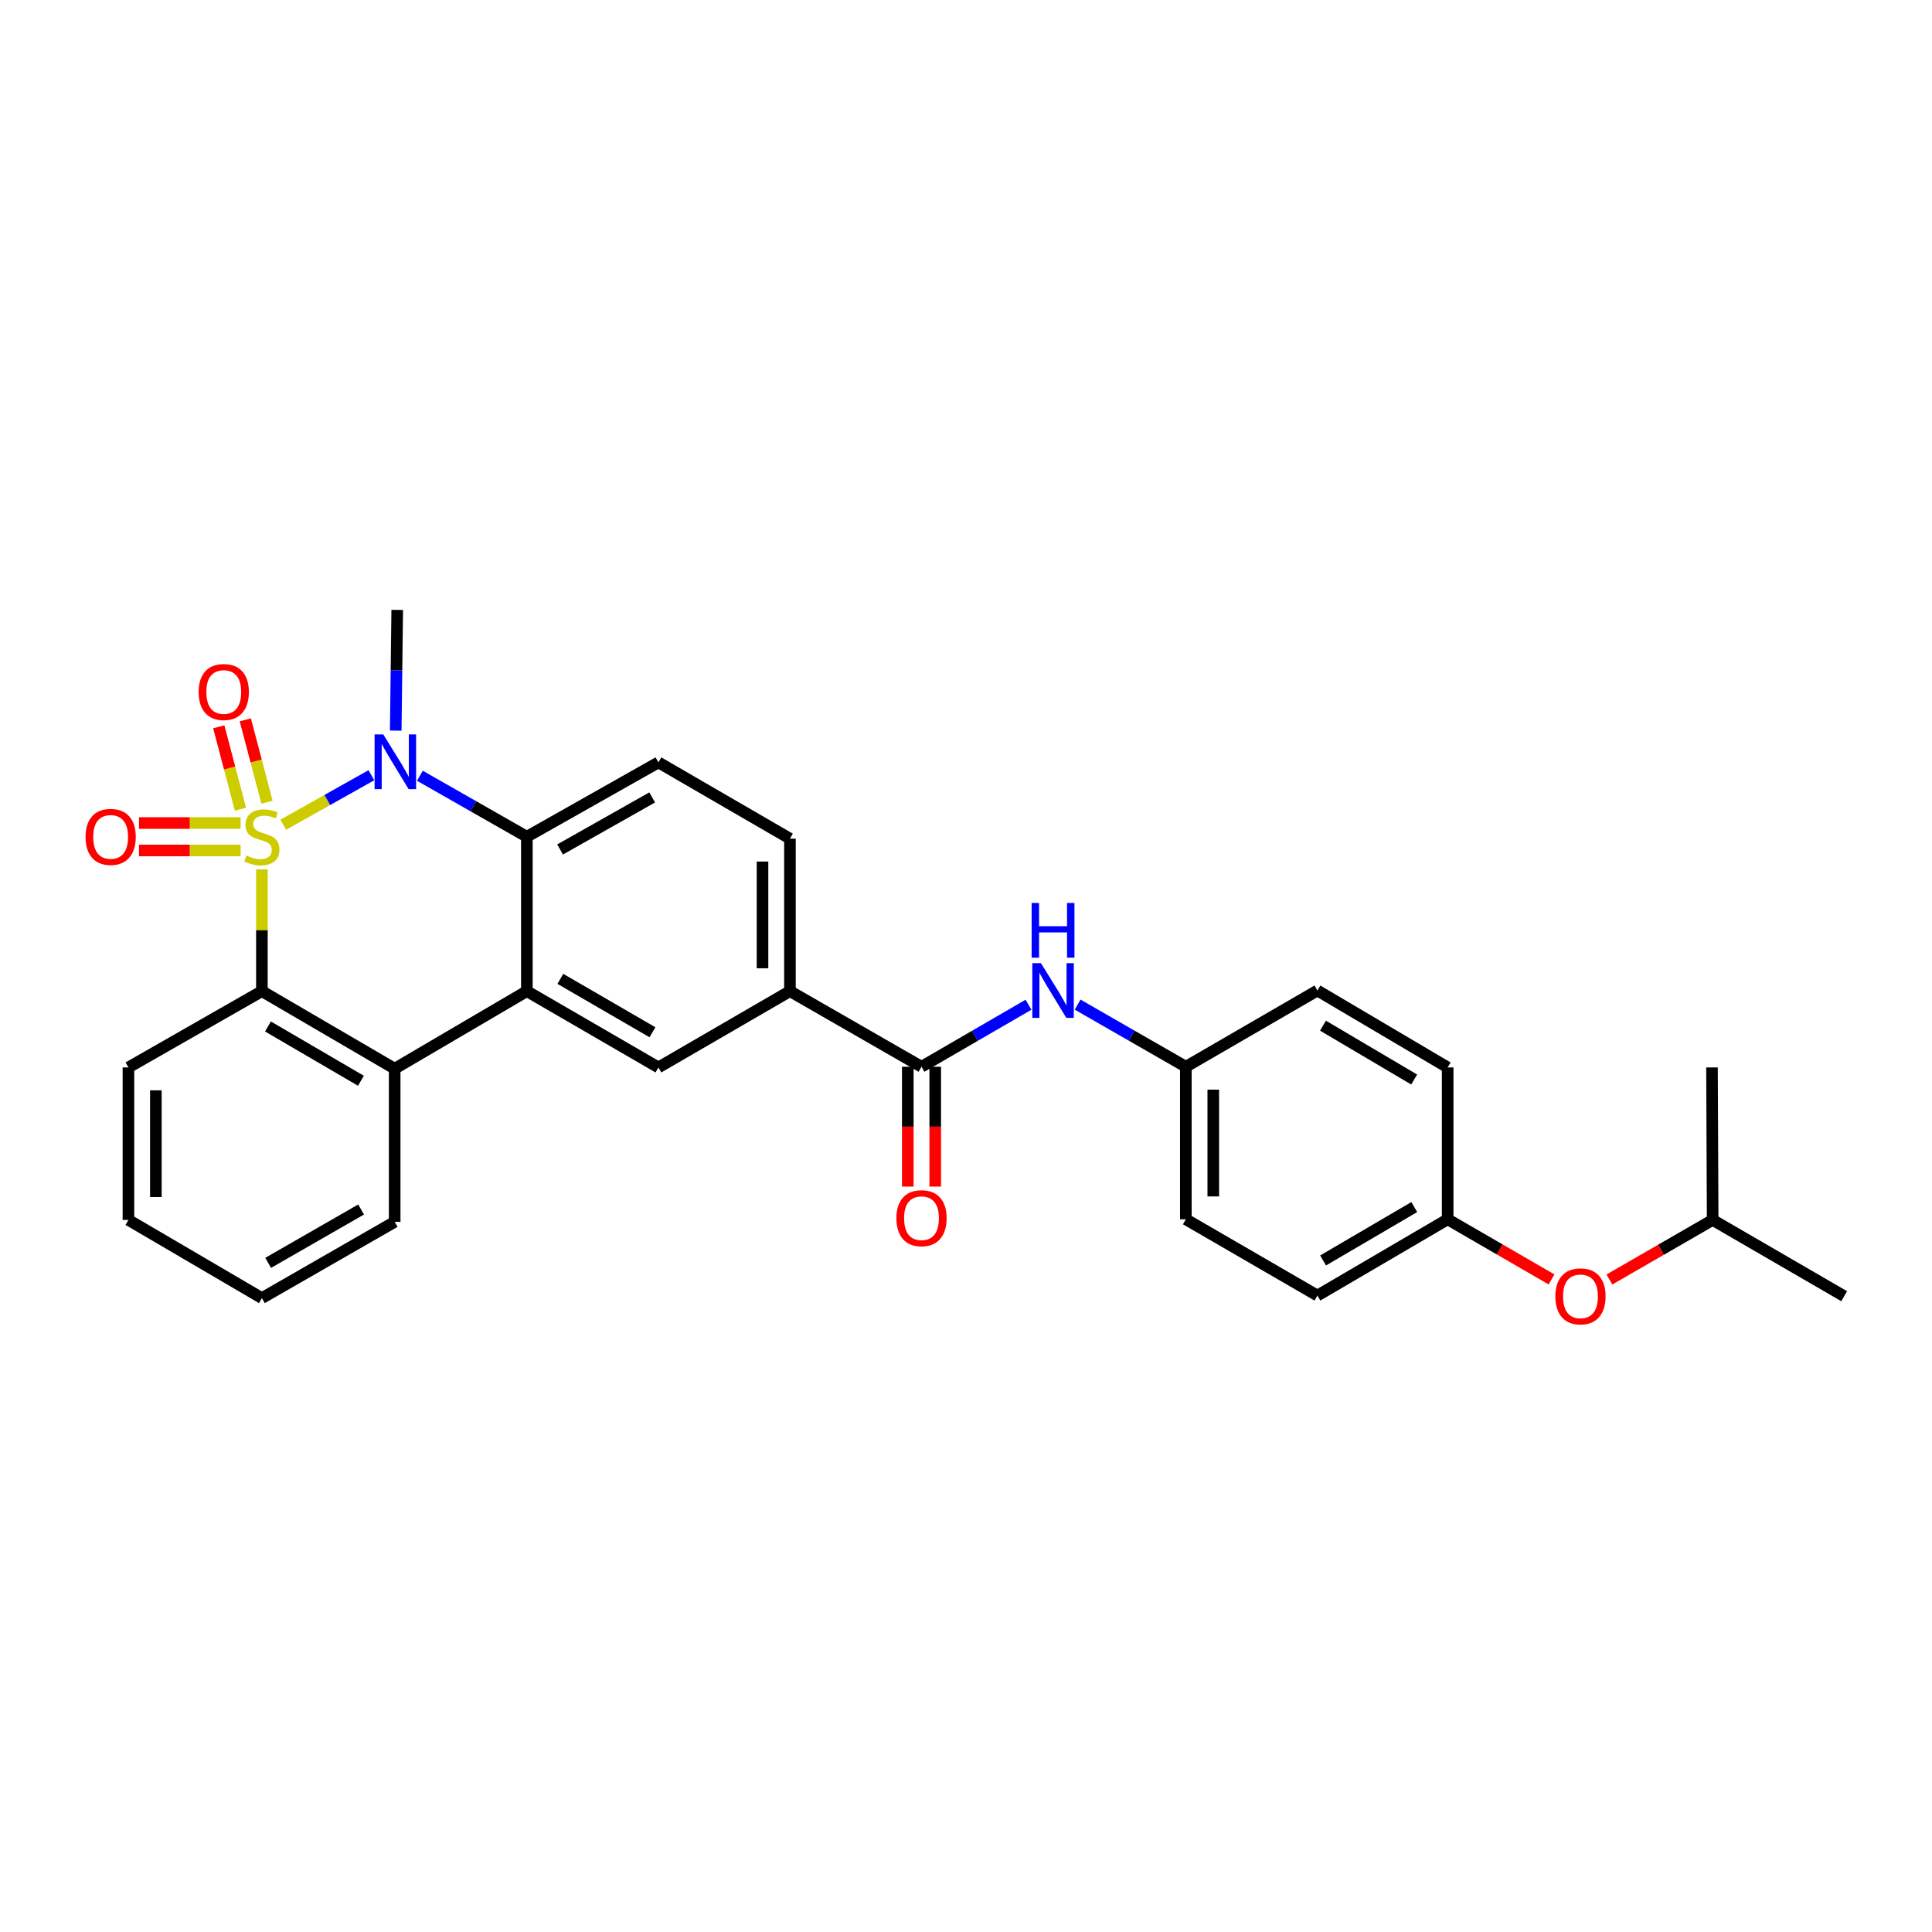 <?xml version='1.0' encoding='iso-8859-1'?>
<svg version='1.1' baseProfile='full'
              xmlns='http://www.w3.org/2000/svg'
                      xmlns:rdkit='http://www.rdkit.org/xml'
                      xmlns:xlink='http://www.w3.org/1999/xlink'
                  xml:space='preserve'
width='1000px' height='1000px' viewBox='0 0 1000 1000'>
<!-- END OF HEADER -->
<rect style='opacity:1.0;fill:#FFFFFF;stroke:none' width='1000' height='1000' x='0' y='0'> </rect>
<path class='bond-0' d='M 146.615,426.88 L 169.421,414.068' style='fill:none;fill-rule:evenodd;stroke:#CCCC00;stroke-width:6px;stroke-linecap:butt;stroke-linejoin:miter;stroke-opacity:1' />
<path class='bond-0' d='M 169.421,414.068 L 192.228,401.256' style='fill:none;fill-rule:evenodd;stroke:#0000FF;stroke-width:6px;stroke-linecap:butt;stroke-linejoin:miter;stroke-opacity:1' />
<path class='bond-1' d='M 135.554,449.972 L 135.554,481.496' style='fill:none;fill-rule:evenodd;stroke:#CCCC00;stroke-width:6px;stroke-linecap:butt;stroke-linejoin:miter;stroke-opacity:1' />
<path class='bond-1' d='M 135.554,481.496 L 135.554,513.019' style='fill:none;fill-rule:evenodd;stroke:#000000;stroke-width:6px;stroke-linecap:butt;stroke-linejoin:miter;stroke-opacity:1' />
<path class='bond-7' d='M 138.194,415.228 L 132.581,393.903' style='fill:none;fill-rule:evenodd;stroke:#CCCC00;stroke-width:6px;stroke-linecap:butt;stroke-linejoin:miter;stroke-opacity:1' />
<path class='bond-7' d='M 132.581,393.903 L 126.968,372.577' style='fill:none;fill-rule:evenodd;stroke:#FF0000;stroke-width:6px;stroke-linecap:butt;stroke-linejoin:miter;stroke-opacity:1' />
<path class='bond-7' d='M 124.461,418.843 L 118.848,397.517' style='fill:none;fill-rule:evenodd;stroke:#CCCC00;stroke-width:6px;stroke-linecap:butt;stroke-linejoin:miter;stroke-opacity:1' />
<path class='bond-7' d='M 118.848,397.517 L 113.235,376.191' style='fill:none;fill-rule:evenodd;stroke:#FF0000;stroke-width:6px;stroke-linecap:butt;stroke-linejoin:miter;stroke-opacity:1' />
<path class='bond-8' d='M 124.517,425.994 L 98.235,425.994' style='fill:none;fill-rule:evenodd;stroke:#CCCC00;stroke-width:6px;stroke-linecap:butt;stroke-linejoin:miter;stroke-opacity:1' />
<path class='bond-8' d='M 98.235,425.994 L 71.952,425.994' style='fill:none;fill-rule:evenodd;stroke:#FF0000;stroke-width:6px;stroke-linecap:butt;stroke-linejoin:miter;stroke-opacity:1' />
<path class='bond-8' d='M 124.517,440.194 L 98.235,440.194' style='fill:none;fill-rule:evenodd;stroke:#CCCC00;stroke-width:6px;stroke-linecap:butt;stroke-linejoin:miter;stroke-opacity:1' />
<path class='bond-8' d='M 98.235,440.194 L 71.952,440.194' style='fill:none;fill-rule:evenodd;stroke:#FF0000;stroke-width:6px;stroke-linecap:butt;stroke-linejoin:miter;stroke-opacity:1' />
<path class='bond-3' d='M 217.33,401.528 L 245.014,417.311' style='fill:none;fill-rule:evenodd;stroke:#0000FF;stroke-width:6px;stroke-linecap:butt;stroke-linejoin:miter;stroke-opacity:1' />
<path class='bond-3' d='M 245.014,417.311 L 272.698,433.094' style='fill:none;fill-rule:evenodd;stroke:#000000;stroke-width:6px;stroke-linecap:butt;stroke-linejoin:miter;stroke-opacity:1' />
<path class='bond-16' d='M 204.83,378.162 L 205.216,346.918' style='fill:none;fill-rule:evenodd;stroke:#0000FF;stroke-width:6px;stroke-linecap:butt;stroke-linejoin:miter;stroke-opacity:1' />
<path class='bond-16' d='M 205.216,346.918 L 205.602,315.673' style='fill:none;fill-rule:evenodd;stroke:#000000;stroke-width:6px;stroke-linecap:butt;stroke-linejoin:miter;stroke-opacity:1' />
<path class='bond-4' d='M 135.554,513.019 L 204.284,553.158' style='fill:none;fill-rule:evenodd;stroke:#000000;stroke-width:6px;stroke-linecap:butt;stroke-linejoin:miter;stroke-opacity:1' />
<path class='bond-4' d='M 138.702,531.302 L 186.813,559.4' style='fill:none;fill-rule:evenodd;stroke:#000000;stroke-width:6px;stroke-linecap:butt;stroke-linejoin:miter;stroke-opacity:1' />
<path class='bond-18' d='M 135.554,513.019 L 66.477,552.504' style='fill:none;fill-rule:evenodd;stroke:#000000;stroke-width:6px;stroke-linecap:butt;stroke-linejoin:miter;stroke-opacity:1' />
<path class='bond-2' d='M 272.698,513.019 L 204.284,553.158' style='fill:none;fill-rule:evenodd;stroke:#000000;stroke-width:6px;stroke-linecap:butt;stroke-linejoin:miter;stroke-opacity:1' />
<path class='bond-6' d='M 272.698,513.019 L 340.797,552.504' style='fill:none;fill-rule:evenodd;stroke:#000000;stroke-width:6px;stroke-linecap:butt;stroke-linejoin:miter;stroke-opacity:1' />
<path class='bond-6' d='M 290.036,506.657 L 337.705,534.296' style='fill:none;fill-rule:evenodd;stroke:#000000;stroke-width:6px;stroke-linecap:butt;stroke-linejoin:miter;stroke-opacity:1' />
<path class='bond-29' d='M 272.698,513.019 L 272.698,433.094' style='fill:none;fill-rule:evenodd;stroke:#000000;stroke-width:6px;stroke-linecap:butt;stroke-linejoin:miter;stroke-opacity:1' />
<path class='bond-11' d='M 272.698,433.094 L 340.797,394.611' style='fill:none;fill-rule:evenodd;stroke:#000000;stroke-width:6px;stroke-linecap:butt;stroke-linejoin:miter;stroke-opacity:1' />
<path class='bond-11' d='M 289.9,439.685 L 337.569,412.747' style='fill:none;fill-rule:evenodd;stroke:#000000;stroke-width:6px;stroke-linecap:butt;stroke-linejoin:miter;stroke-opacity:1' />
<path class='bond-21' d='M 204.284,553.158 L 204.284,632.428' style='fill:none;fill-rule:evenodd;stroke:#000000;stroke-width:6px;stroke-linecap:butt;stroke-linejoin:miter;stroke-opacity:1' />
<path class='bond-5' d='M 476.971,552.149 L 408.872,513.019' style='fill:none;fill-rule:evenodd;stroke:#000000;stroke-width:6px;stroke-linecap:butt;stroke-linejoin:miter;stroke-opacity:1' />
<path class='bond-10' d='M 476.971,552.149 L 504.659,536.101' style='fill:none;fill-rule:evenodd;stroke:#000000;stroke-width:6px;stroke-linecap:butt;stroke-linejoin:miter;stroke-opacity:1' />
<path class='bond-10' d='M 504.659,536.101 L 532.347,520.053' style='fill:none;fill-rule:evenodd;stroke:#0000FF;stroke-width:6px;stroke-linecap:butt;stroke-linejoin:miter;stroke-opacity:1' />
<path class='bond-12' d='M 469.871,552.149 L 469.871,583.163' style='fill:none;fill-rule:evenodd;stroke:#000000;stroke-width:6px;stroke-linecap:butt;stroke-linejoin:miter;stroke-opacity:1' />
<path class='bond-12' d='M 469.871,583.163 L 469.871,614.178' style='fill:none;fill-rule:evenodd;stroke:#FF0000;stroke-width:6px;stroke-linecap:butt;stroke-linejoin:miter;stroke-opacity:1' />
<path class='bond-12' d='M 484.071,552.149 L 484.071,583.163' style='fill:none;fill-rule:evenodd;stroke:#000000;stroke-width:6px;stroke-linecap:butt;stroke-linejoin:miter;stroke-opacity:1' />
<path class='bond-12' d='M 484.071,583.163 L 484.071,614.178' style='fill:none;fill-rule:evenodd;stroke:#FF0000;stroke-width:6px;stroke-linecap:butt;stroke-linejoin:miter;stroke-opacity:1' />
<path class='bond-9' d='M 340.797,552.504 L 408.872,513.019' style='fill:none;fill-rule:evenodd;stroke:#000000;stroke-width:6px;stroke-linecap:butt;stroke-linejoin:miter;stroke-opacity:1' />
<path class='bond-31' d='M 408.872,513.019 L 408.872,434.088' style='fill:none;fill-rule:evenodd;stroke:#000000;stroke-width:6px;stroke-linecap:butt;stroke-linejoin:miter;stroke-opacity:1' />
<path class='bond-31' d='M 394.672,501.179 L 394.672,445.928' style='fill:none;fill-rule:evenodd;stroke:#000000;stroke-width:6px;stroke-linecap:butt;stroke-linejoin:miter;stroke-opacity:1' />
<path class='bond-14' d='M 557.775,519.991 L 585.783,536.07' style='fill:none;fill-rule:evenodd;stroke:#0000FF;stroke-width:6px;stroke-linecap:butt;stroke-linejoin:miter;stroke-opacity:1' />
<path class='bond-14' d='M 585.783,536.07 L 613.792,552.149' style='fill:none;fill-rule:evenodd;stroke:#000000;stroke-width:6px;stroke-linecap:butt;stroke-linejoin:miter;stroke-opacity:1' />
<path class='bond-13' d='M 340.797,394.611 L 408.872,434.088' style='fill:none;fill-rule:evenodd;stroke:#000000;stroke-width:6px;stroke-linecap:butt;stroke-linejoin:miter;stroke-opacity:1' />
<path class='bond-19' d='M 613.792,552.149 L 681.89,512.687' style='fill:none;fill-rule:evenodd;stroke:#000000;stroke-width:6px;stroke-linecap:butt;stroke-linejoin:miter;stroke-opacity:1' />
<path class='bond-20' d='M 613.792,552.149 L 613.792,631.111' style='fill:none;fill-rule:evenodd;stroke:#000000;stroke-width:6px;stroke-linecap:butt;stroke-linejoin:miter;stroke-opacity:1' />
<path class='bond-20' d='M 627.992,563.993 L 627.992,619.266' style='fill:none;fill-rule:evenodd;stroke:#000000;stroke-width:6px;stroke-linecap:butt;stroke-linejoin:miter;stroke-opacity:1' />
<path class='bond-15' d='M 803.063,662.234 L 776.187,646.672' style='fill:none;fill-rule:evenodd;stroke:#FF0000;stroke-width:6px;stroke-linecap:butt;stroke-linejoin:miter;stroke-opacity:1' />
<path class='bond-15' d='M 776.187,646.672 L 749.311,631.111' style='fill:none;fill-rule:evenodd;stroke:#000000;stroke-width:6px;stroke-linecap:butt;stroke-linejoin:miter;stroke-opacity:1' />
<path class='bond-24' d='M 833.023,662.271 L 859.747,646.853' style='fill:none;fill-rule:evenodd;stroke:#FF0000;stroke-width:6px;stroke-linecap:butt;stroke-linejoin:miter;stroke-opacity:1' />
<path class='bond-24' d='M 859.747,646.853 L 886.47,631.434' style='fill:none;fill-rule:evenodd;stroke:#000000;stroke-width:6px;stroke-linecap:butt;stroke-linejoin:miter;stroke-opacity:1' />
<path class='bond-17' d='M 749.311,631.111 L 681.89,670.58' style='fill:none;fill-rule:evenodd;stroke:#000000;stroke-width:6px;stroke-linecap:butt;stroke-linejoin:miter;stroke-opacity:1' />
<path class='bond-17' d='M 732.023,624.776 L 684.829,652.405' style='fill:none;fill-rule:evenodd;stroke:#000000;stroke-width:6px;stroke-linecap:butt;stroke-linejoin:miter;stroke-opacity:1' />
<path class='bond-32' d='M 749.311,631.111 L 749.311,552.504' style='fill:none;fill-rule:evenodd;stroke:#000000;stroke-width:6px;stroke-linecap:butt;stroke-linejoin:miter;stroke-opacity:1' />
<path class='bond-28' d='M 66.477,552.504 L 66.477,631.434' style='fill:none;fill-rule:evenodd;stroke:#000000;stroke-width:6px;stroke-linecap:butt;stroke-linejoin:miter;stroke-opacity:1' />
<path class='bond-28' d='M 80.678,564.343 L 80.678,619.595' style='fill:none;fill-rule:evenodd;stroke:#000000;stroke-width:6px;stroke-linecap:butt;stroke-linejoin:miter;stroke-opacity:1' />
<path class='bond-22' d='M 681.89,512.687 L 749.311,552.504' style='fill:none;fill-rule:evenodd;stroke:#000000;stroke-width:6px;stroke-linecap:butt;stroke-linejoin:miter;stroke-opacity:1' />
<path class='bond-22' d='M 684.782,530.887 L 731.976,558.759' style='fill:none;fill-rule:evenodd;stroke:#000000;stroke-width:6px;stroke-linecap:butt;stroke-linejoin:miter;stroke-opacity:1' />
<path class='bond-23' d='M 613.792,631.111 L 681.89,670.58' style='fill:none;fill-rule:evenodd;stroke:#000000;stroke-width:6px;stroke-linecap:butt;stroke-linejoin:miter;stroke-opacity:1' />
<path class='bond-30' d='M 204.284,632.428 L 135.554,671.897' style='fill:none;fill-rule:evenodd;stroke:#000000;stroke-width:6px;stroke-linecap:butt;stroke-linejoin:miter;stroke-opacity:1' />
<path class='bond-30' d='M 186.903,626.034 L 138.792,653.663' style='fill:none;fill-rule:evenodd;stroke:#000000;stroke-width:6px;stroke-linecap:butt;stroke-linejoin:miter;stroke-opacity:1' />
<path class='bond-25' d='M 886.47,631.434 L 886.131,552.504' style='fill:none;fill-rule:evenodd;stroke:#000000;stroke-width:6px;stroke-linecap:butt;stroke-linejoin:miter;stroke-opacity:1' />
<path class='bond-26' d='M 886.47,631.434 L 954.545,670.911' style='fill:none;fill-rule:evenodd;stroke:#000000;stroke-width:6px;stroke-linecap:butt;stroke-linejoin:miter;stroke-opacity:1' />
<path class='bond-27' d='M 135.554,671.897 L 66.477,631.434' style='fill:none;fill-rule:evenodd;stroke:#000000;stroke-width:6px;stroke-linecap:butt;stroke-linejoin:miter;stroke-opacity:1' />
<path  class='atom-0' d='M 127.554 442.814
Q 127.874 442.934, 129.194 443.494
Q 130.514 444.054, 131.954 444.414
Q 133.434 444.734, 134.874 444.734
Q 137.554 444.734, 139.114 443.454
Q 140.674 442.134, 140.674 439.854
Q 140.674 438.294, 139.874 437.334
Q 139.114 436.374, 137.914 435.854
Q 136.714 435.334, 134.714 434.734
Q 132.194 433.974, 130.674 433.254
Q 129.194 432.534, 128.114 431.014
Q 127.074 429.494, 127.074 426.934
Q 127.074 423.374, 129.474 421.174
Q 131.914 418.974, 136.714 418.974
Q 139.994 418.974, 143.714 420.534
L 142.794 423.614
Q 139.394 422.214, 136.834 422.214
Q 134.074 422.214, 132.554 423.374
Q 131.034 424.494, 131.074 426.454
Q 131.074 427.974, 131.834 428.894
Q 132.634 429.814, 133.754 430.334
Q 134.914 430.854, 136.834 431.454
Q 139.394 432.254, 140.914 433.054
Q 142.434 433.854, 143.514 435.494
Q 144.634 437.094, 144.634 439.854
Q 144.634 443.774, 141.994 445.894
Q 139.394 447.974, 135.034 447.974
Q 132.514 447.974, 130.594 447.414
Q 128.714 446.894, 126.474 445.974
L 127.554 442.814
' fill='#CCCC00'/>
<path  class='atom-1' d='M 198.371 380.128
L 207.651 395.128
Q 208.571 396.608, 210.051 399.288
Q 211.531 401.968, 211.611 402.128
L 211.611 380.128
L 215.371 380.128
L 215.371 408.448
L 211.491 408.448
L 201.531 392.048
Q 200.371 390.128, 199.131 387.928
Q 197.931 385.728, 197.571 385.048
L 197.571 408.448
L 193.891 408.448
L 193.891 380.128
L 198.371 380.128
' fill='#0000FF'/>
<path  class='atom-8' d='M 102.816 358.18
Q 102.816 351.38, 106.176 347.58
Q 109.536 343.78, 115.816 343.78
Q 122.096 343.78, 125.456 347.58
Q 128.816 351.38, 128.816 358.18
Q 128.816 365.06, 125.416 368.98
Q 122.016 372.86, 115.816 372.86
Q 109.576 372.86, 106.176 368.98
Q 102.816 365.1, 102.816 358.18
M 115.816 369.66
Q 120.136 369.66, 122.456 366.78
Q 124.816 363.86, 124.816 358.18
Q 124.816 352.62, 122.456 349.82
Q 120.136 346.98, 115.816 346.98
Q 111.496 346.98, 109.136 349.78
Q 106.816 352.58, 106.816 358.18
Q 106.816 363.9, 109.136 366.78
Q 111.496 369.66, 115.816 369.66
' fill='#FF0000'/>
<path  class='atom-9' d='M 44.271 433.174
Q 44.271 426.374, 47.631 422.574
Q 50.991 418.774, 57.271 418.774
Q 63.551 418.774, 66.911 422.574
Q 70.271 426.374, 70.271 433.174
Q 70.271 440.054, 66.871 443.974
Q 63.471 447.854, 57.271 447.854
Q 51.031 447.854, 47.631 443.974
Q 44.271 440.094, 44.271 433.174
M 57.271 444.654
Q 61.591 444.654, 63.911 441.774
Q 66.271 438.854, 66.271 433.174
Q 66.271 427.614, 63.911 424.814
Q 61.591 421.974, 57.271 421.974
Q 52.951 421.974, 50.591 424.774
Q 48.271 427.574, 48.271 433.174
Q 48.271 438.894, 50.591 441.774
Q 52.951 444.654, 57.271 444.654
' fill='#FF0000'/>
<path  class='atom-11' d='M 538.794 498.527
L 548.074 513.527
Q 548.994 515.007, 550.474 517.687
Q 551.954 520.367, 552.034 520.527
L 552.034 498.527
L 555.794 498.527
L 555.794 526.847
L 551.914 526.847
L 541.954 510.447
Q 540.794 508.527, 539.554 506.327
Q 538.354 504.127, 537.994 503.447
L 537.994 526.847
L 534.314 526.847
L 534.314 498.527
L 538.794 498.527
' fill='#0000FF'/>
<path  class='atom-11' d='M 533.974 467.375
L 537.814 467.375
L 537.814 479.415
L 552.294 479.415
L 552.294 467.375
L 556.134 467.375
L 556.134 495.695
L 552.294 495.695
L 552.294 482.615
L 537.814 482.615
L 537.814 495.695
L 533.974 495.695
L 533.974 467.375
' fill='#0000FF'/>
<path  class='atom-13' d='M 463.971 630.536
Q 463.971 623.736, 467.331 619.936
Q 470.691 616.136, 476.971 616.136
Q 483.251 616.136, 486.611 619.936
Q 489.971 623.736, 489.971 630.536
Q 489.971 637.416, 486.571 641.336
Q 483.171 645.216, 476.971 645.216
Q 470.731 645.216, 467.331 641.336
Q 463.971 637.456, 463.971 630.536
M 476.971 642.016
Q 481.291 642.016, 483.611 639.136
Q 485.971 636.216, 485.971 630.536
Q 485.971 624.976, 483.611 622.176
Q 481.291 619.336, 476.971 619.336
Q 472.651 619.336, 470.291 622.136
Q 467.971 624.936, 467.971 630.536
Q 467.971 636.256, 470.291 639.136
Q 472.651 642.016, 476.971 642.016
' fill='#FF0000'/>
<path  class='atom-16' d='M 805.048 670.991
Q 805.048 664.191, 808.408 660.391
Q 811.768 656.591, 818.048 656.591
Q 824.328 656.591, 827.688 660.391
Q 831.048 664.191, 831.048 670.991
Q 831.048 677.871, 827.648 681.791
Q 824.248 685.671, 818.048 685.671
Q 811.808 685.671, 808.408 681.791
Q 805.048 677.911, 805.048 670.991
M 818.048 682.471
Q 822.368 682.471, 824.688 679.591
Q 827.048 676.671, 827.048 670.991
Q 827.048 665.431, 824.688 662.631
Q 822.368 659.791, 818.048 659.791
Q 813.728 659.791, 811.368 662.591
Q 809.048 665.391, 809.048 670.991
Q 809.048 676.711, 811.368 679.591
Q 813.728 682.471, 818.048 682.471
' fill='#FF0000'/>
</svg>
